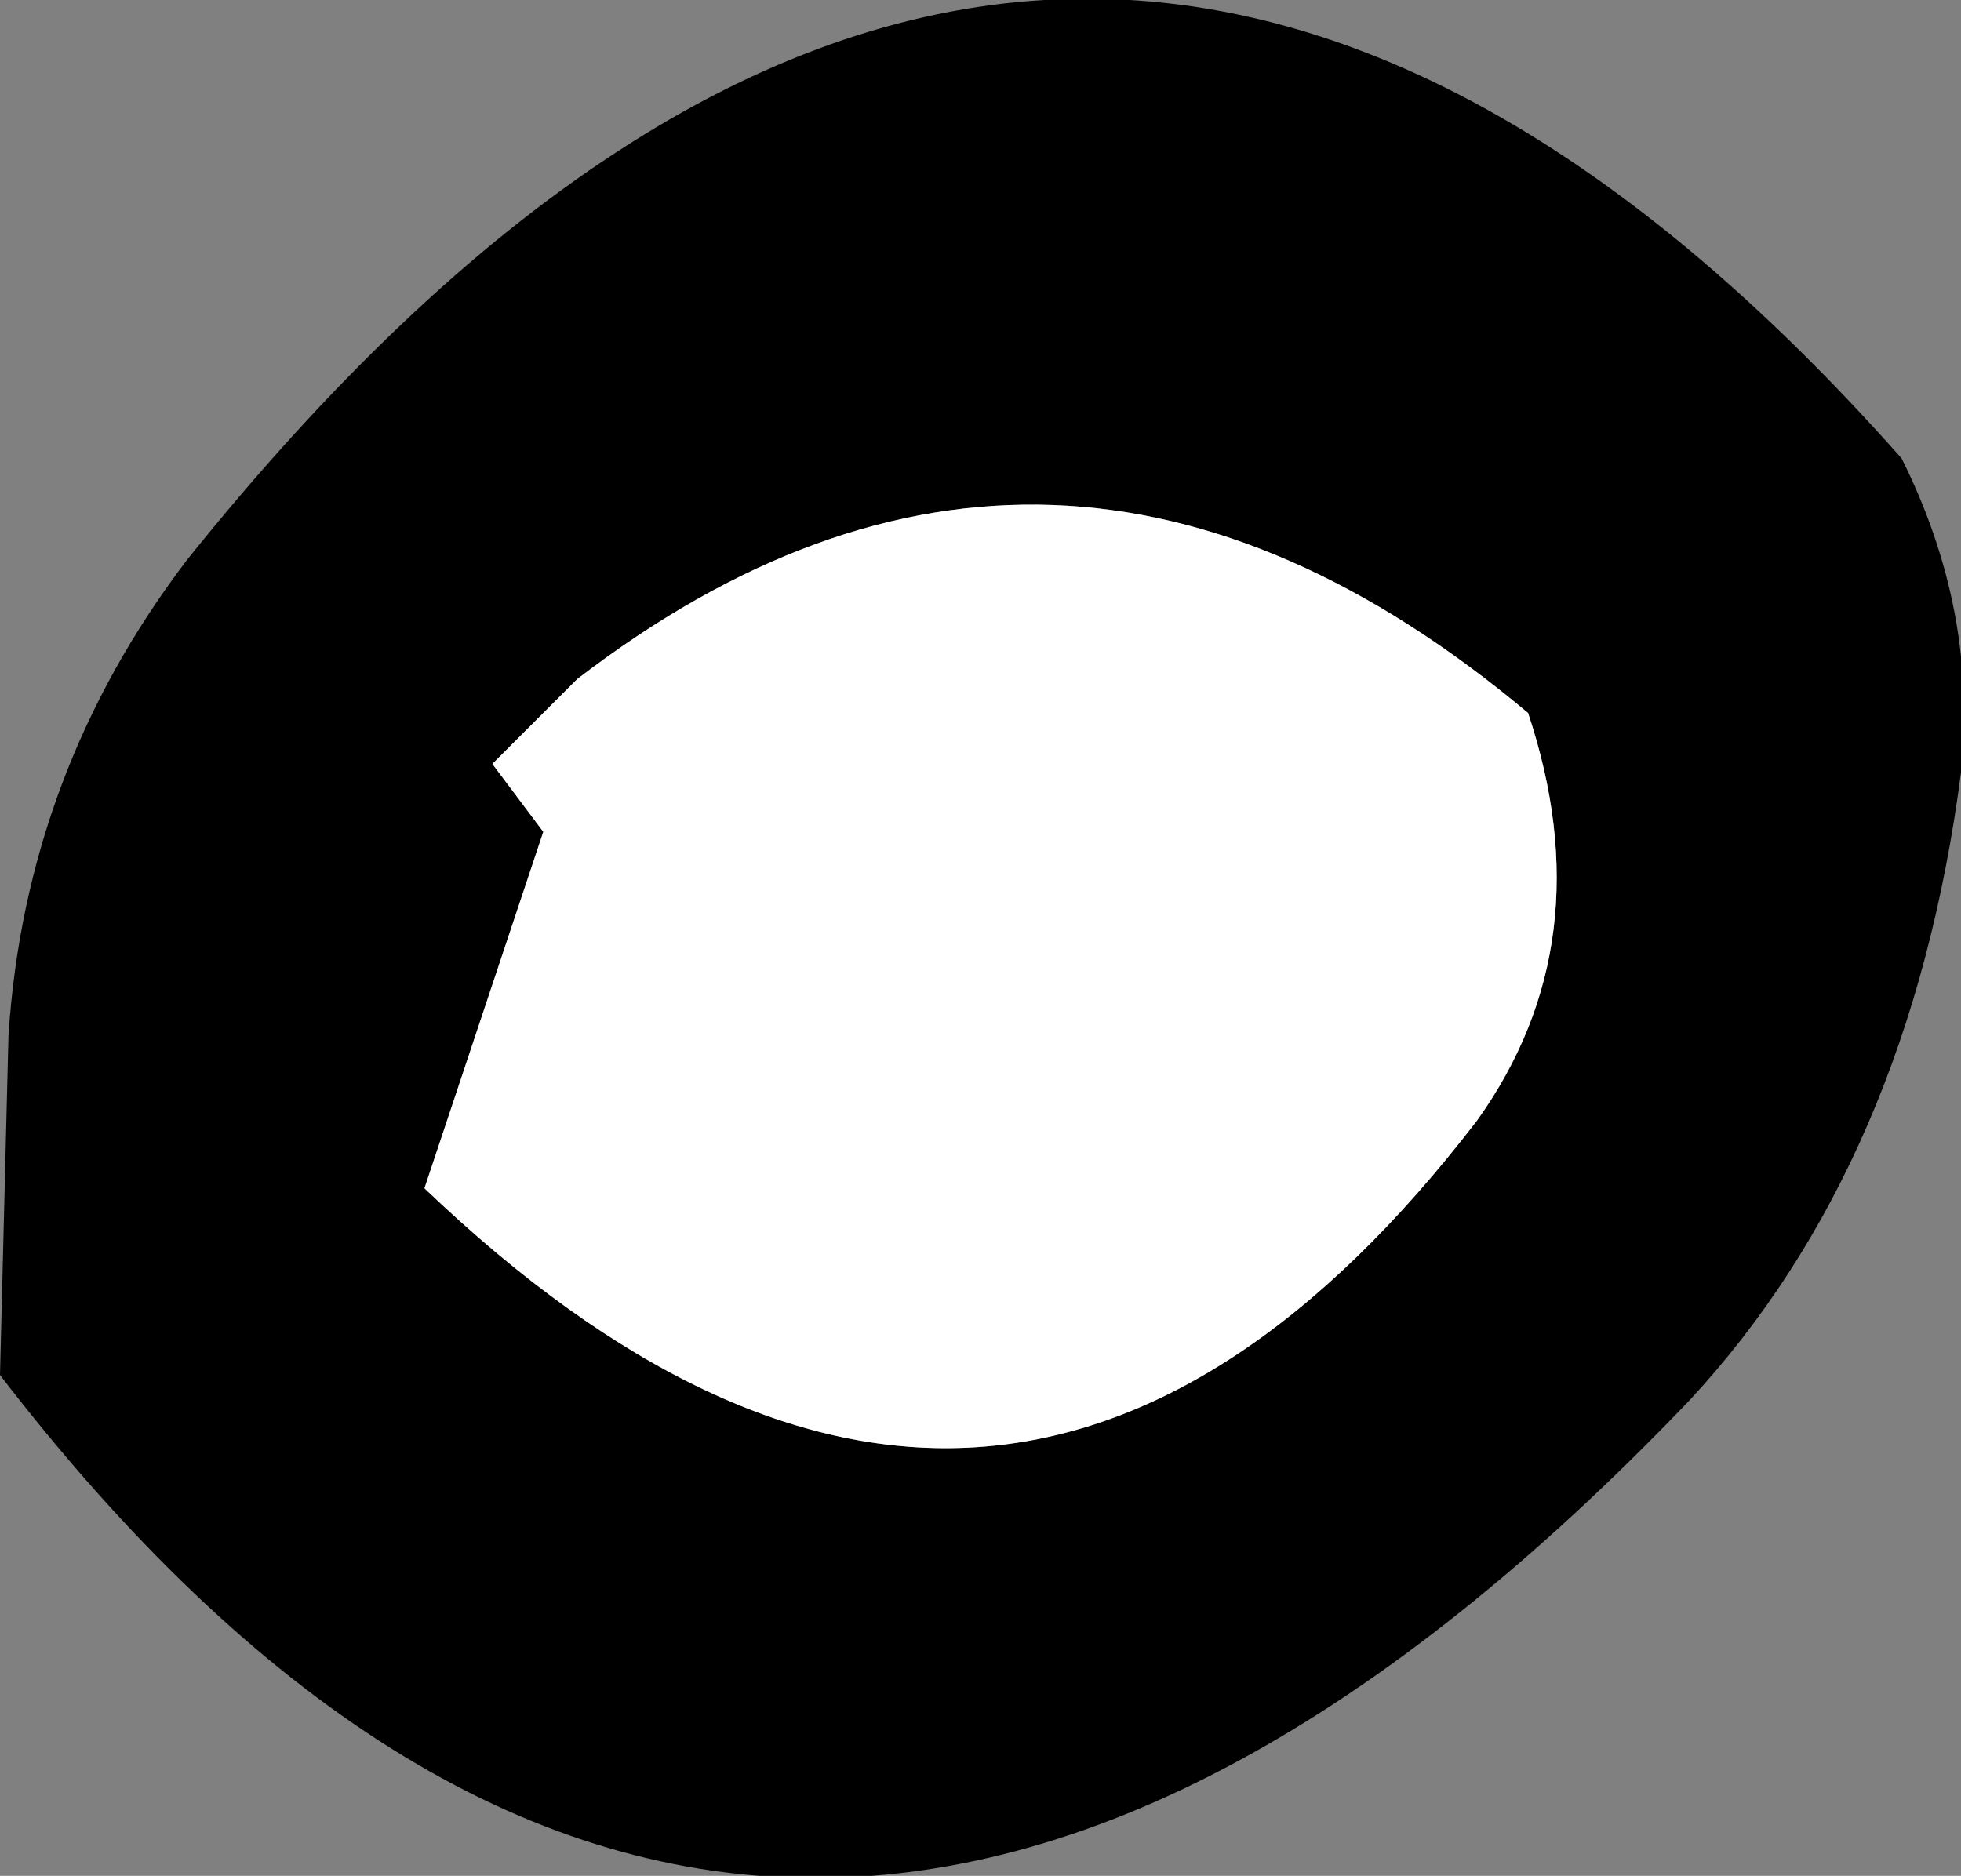 <?xml version="1.0" encoding="UTF-8" standalone="no"?>
<svg xmlns:xlink="http://www.w3.org/1999/xlink" height="11.05px" width="11.55px" xmlns="http://www.w3.org/2000/svg">
  <rect width="100%" height="100%" fill="#808080" stroke="none"/>
  <g transform="matrix(1.0, 0.0, 0.0, 1.0, 5.75, 5.55)">
    <path d="M5.45 -2.85 Q5.9 -1.95 5.8 -1.0 5.5 1.3 4.2 2.7 -1.25 8.4 -5.75 2.55 L-5.7 0.55 Q-5.6 -1.0 -4.65 -2.25 0.4 -8.55 5.45 -2.85 M-2.85 -1.05 L-2.55 -0.65 -3.25 1.45 Q0.15 4.7 2.95 1.05 3.7 0.0 3.25 -1.35 0.45 -3.7 -2.35 -1.55 L-2.85 -1.05" fill="#000000" fill-rule="evenodd" stroke="none"/>
    <path d="M-2.85 -1.05 L-2.35 -1.55 Q0.45 -3.7 3.25 -1.35 3.7 0.0 2.95 1.05 0.15 4.7 -3.25 1.45 L-2.55 -0.65 -2.85 -1.05" fill="#ffffff" fill-rule="evenodd" stroke="none"/>
  </g>
</svg>
